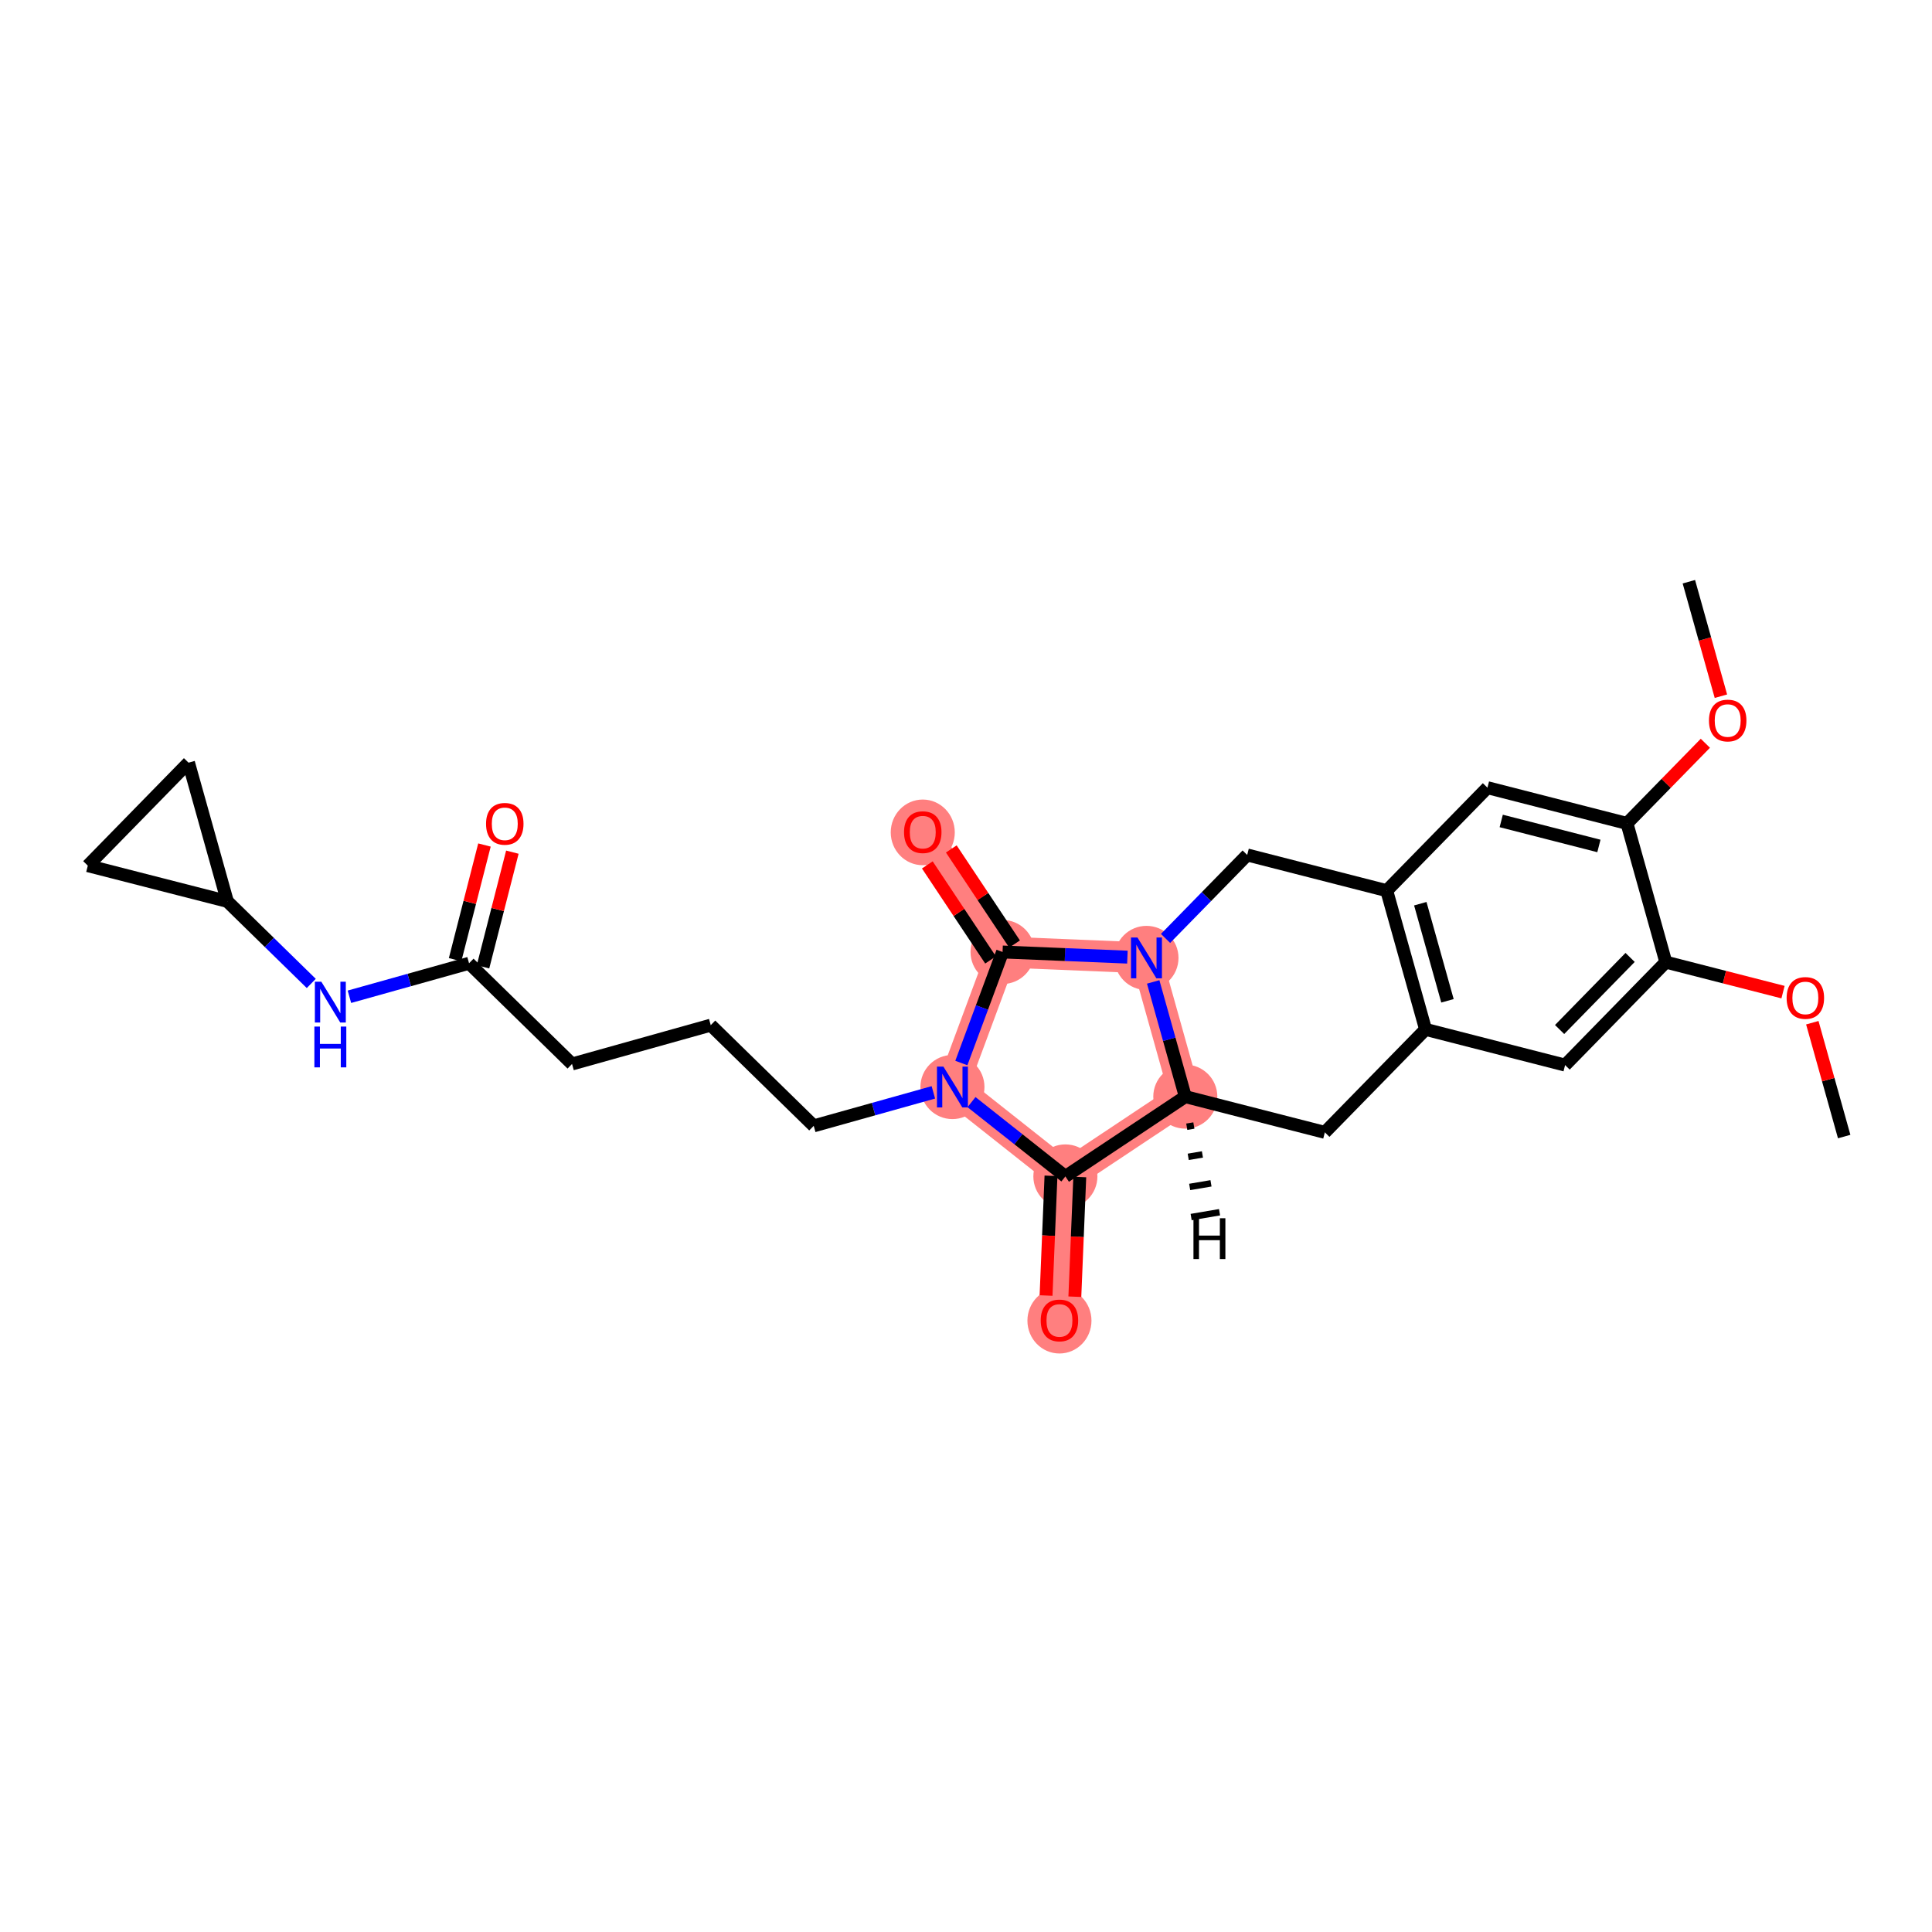 <?xml version='1.0' encoding='iso-8859-1'?>
<svg version='1.1' baseProfile='full'
              xmlns='http://www.w3.org/2000/svg'
                      xmlns:rdkit='http://www.rdkit.org/xml'
                      xmlns:xlink='http://www.w3.org/1999/xlink'
                  xml:space='preserve'
width='300px' height='300px' viewBox='0 0 300 300'>
<!-- END OF HEADER -->
<rect style='opacity:1.0;fill:#FFFFFF;stroke:none' width='300' height='300' x='0' y='0'> </rect>
<rect style='opacity:1.0;fill:#FFFFFF;stroke:none' width='300' height='300' x='0' y='0'> </rect>
<path d='M 178.024,148.746 L 155.676,147.824' style='fill:none;fill-rule:evenodd;stroke:#FF7F7F;stroke-width:4.8px;stroke-linecap:butt;stroke-linejoin:miter;stroke-opacity:1' />
<path d='M 178.024,148.746 L 184.054,170.284' style='fill:none;fill-rule:evenodd;stroke:#FF7F7F;stroke-width:4.8px;stroke-linecap:butt;stroke-linejoin:miter;stroke-opacity:1' />
<path d='M 155.676,147.824 L 143.286,129.203' style='fill:none;fill-rule:evenodd;stroke:#FF7F7F;stroke-width:4.8px;stroke-linecap:butt;stroke-linejoin:miter;stroke-opacity:1' />
<path d='M 155.676,147.824 L 147.894,168.793' style='fill:none;fill-rule:evenodd;stroke:#FF7F7F;stroke-width:4.8px;stroke-linecap:butt;stroke-linejoin:miter;stroke-opacity:1' />
<path d='M 147.894,168.793 L 165.432,182.675' style='fill:none;fill-rule:evenodd;stroke:#FF7F7F;stroke-width:4.8px;stroke-linecap:butt;stroke-linejoin:miter;stroke-opacity:1' />
<path d='M 165.432,182.675 L 164.511,205.022' style='fill:none;fill-rule:evenodd;stroke:#FF7F7F;stroke-width:4.8px;stroke-linecap:butt;stroke-linejoin:miter;stroke-opacity:1' />
<path d='M 165.432,182.675 L 184.054,170.284' style='fill:none;fill-rule:evenodd;stroke:#FF7F7F;stroke-width:4.8px;stroke-linecap:butt;stroke-linejoin:miter;stroke-opacity:1' />
<ellipse cx='178.024' cy='148.746' rx='4.473' ry='4.479'  style='fill:#FF7F7F;fill-rule:evenodd;stroke:#FF7F7F;stroke-width:1.0px;stroke-linecap:butt;stroke-linejoin:miter;stroke-opacity:1' />
<ellipse cx='155.676' cy='147.824' rx='4.473' ry='4.473'  style='fill:#FF7F7F;fill-rule:evenodd;stroke:#FF7F7F;stroke-width:1.0px;stroke-linecap:butt;stroke-linejoin:miter;stroke-opacity:1' />
<ellipse cx='143.286' cy='129.252' rx='4.473' ry='4.599'  style='fill:#FF7F7F;fill-rule:evenodd;stroke:#FF7F7F;stroke-width:1.0px;stroke-linecap:butt;stroke-linejoin:miter;stroke-opacity:1' />
<ellipse cx='147.894' cy='168.793' rx='4.473' ry='4.479'  style='fill:#FF7F7F;fill-rule:evenodd;stroke:#FF7F7F;stroke-width:1.0px;stroke-linecap:butt;stroke-linejoin:miter;stroke-opacity:1' />
<ellipse cx='165.432' cy='182.675' rx='4.473' ry='4.473'  style='fill:#FF7F7F;fill-rule:evenodd;stroke:#FF7F7F;stroke-width:1.0px;stroke-linecap:butt;stroke-linejoin:miter;stroke-opacity:1' />
<ellipse cx='164.511' cy='205.072' rx='4.473' ry='4.599'  style='fill:#FF7F7F;fill-rule:evenodd;stroke:#FF7F7F;stroke-width:1.0px;stroke-linecap:butt;stroke-linejoin:miter;stroke-opacity:1' />
<ellipse cx='184.054' cy='170.284' rx='4.473' ry='4.473'  style='fill:#FF7F7F;fill-rule:evenodd;stroke:#FF7F7F;stroke-width:1.0px;stroke-linecap:butt;stroke-linejoin:miter;stroke-opacity:1' />
<path class='bond-0 atom-0 atom-1' d='M 286.364,176.484 L 283.889,167.645' style='fill:none;fill-rule:evenodd;stroke:#000000;stroke-width:2.0px;stroke-linecap:butt;stroke-linejoin:miter;stroke-opacity:1' />
<path class='bond-0 atom-0 atom-1' d='M 283.889,167.645 L 281.415,158.806' style='fill:none;fill-rule:evenodd;stroke:#FF0000;stroke-width:2.0px;stroke-linecap:butt;stroke-linejoin:miter;stroke-opacity:1' />
<path class='bond-1 atom-1 atom-2' d='M 276.867,154.058 L 267.767,151.728' style='fill:none;fill-rule:evenodd;stroke:#FF0000;stroke-width:2.0px;stroke-linecap:butt;stroke-linejoin:miter;stroke-opacity:1' />
<path class='bond-1 atom-1 atom-2' d='M 267.767,151.728 L 258.666,149.398' style='fill:none;fill-rule:evenodd;stroke:#000000;stroke-width:2.0px;stroke-linecap:butt;stroke-linejoin:miter;stroke-opacity:1' />
<path class='bond-2 atom-2 atom-3' d='M 258.666,149.398 L 243.028,165.389' style='fill:none;fill-rule:evenodd;stroke:#000000;stroke-width:2.0px;stroke-linecap:butt;stroke-linejoin:miter;stroke-opacity:1' />
<path class='bond-2 atom-2 atom-3' d='M 253.122,148.669 L 242.175,159.863' style='fill:none;fill-rule:evenodd;stroke:#000000;stroke-width:2.0px;stroke-linecap:butt;stroke-linejoin:miter;stroke-opacity:1' />
<path class='bond-27 atom-7 atom-2' d='M 252.637,127.859 L 258.666,149.398' style='fill:none;fill-rule:evenodd;stroke:#000000;stroke-width:2.0px;stroke-linecap:butt;stroke-linejoin:miter;stroke-opacity:1' />
<path class='bond-3 atom-3 atom-4' d='M 243.028,165.389 L 221.36,159.841' style='fill:none;fill-rule:evenodd;stroke:#000000;stroke-width:2.0px;stroke-linecap:butt;stroke-linejoin:miter;stroke-opacity:1' />
<path class='bond-4 atom-4 atom-5' d='M 221.36,159.841 L 215.33,138.302' style='fill:none;fill-rule:evenodd;stroke:#000000;stroke-width:2.0px;stroke-linecap:butt;stroke-linejoin:miter;stroke-opacity:1' />
<path class='bond-4 atom-4 atom-5' d='M 224.763,155.404 L 220.543,140.327' style='fill:none;fill-rule:evenodd;stroke:#000000;stroke-width:2.0px;stroke-linecap:butt;stroke-linejoin:miter;stroke-opacity:1' />
<path class='bond-29 atom-27 atom-4' d='M 205.721,175.832 L 221.36,159.841' style='fill:none;fill-rule:evenodd;stroke:#000000;stroke-width:2.0px;stroke-linecap:butt;stroke-linejoin:miter;stroke-opacity:1' />
<path class='bond-5 atom-5 atom-6' d='M 215.33,138.302 L 230.969,122.311' style='fill:none;fill-rule:evenodd;stroke:#000000;stroke-width:2.0px;stroke-linecap:butt;stroke-linejoin:miter;stroke-opacity:1' />
<path class='bond-9 atom-5 atom-10' d='M 215.33,138.302 L 193.663,132.755' style='fill:none;fill-rule:evenodd;stroke:#000000;stroke-width:2.0px;stroke-linecap:butt;stroke-linejoin:miter;stroke-opacity:1' />
<path class='bond-6 atom-6 atom-7' d='M 230.969,122.311 L 252.637,127.859' style='fill:none;fill-rule:evenodd;stroke:#000000;stroke-width:2.0px;stroke-linecap:butt;stroke-linejoin:miter;stroke-opacity:1' />
<path class='bond-6 atom-6 atom-7' d='M 233.11,127.477 L 248.277,131.36' style='fill:none;fill-rule:evenodd;stroke:#000000;stroke-width:2.0px;stroke-linecap:butt;stroke-linejoin:miter;stroke-opacity:1' />
<path class='bond-7 atom-7 atom-8' d='M 252.637,127.859 L 258.723,121.636' style='fill:none;fill-rule:evenodd;stroke:#000000;stroke-width:2.0px;stroke-linecap:butt;stroke-linejoin:miter;stroke-opacity:1' />
<path class='bond-7 atom-7 atom-8' d='M 258.723,121.636 L 264.808,115.413' style='fill:none;fill-rule:evenodd;stroke:#FF0000;stroke-width:2.0px;stroke-linecap:butt;stroke-linejoin:miter;stroke-opacity:1' />
<path class='bond-8 atom-8 atom-9' d='M 267.222,108.106 L 264.734,99.217' style='fill:none;fill-rule:evenodd;stroke:#FF0000;stroke-width:2.0px;stroke-linecap:butt;stroke-linejoin:miter;stroke-opacity:1' />
<path class='bond-8 atom-8 atom-9' d='M 264.734,99.217 L 262.246,90.329' style='fill:none;fill-rule:evenodd;stroke:#000000;stroke-width:2.0px;stroke-linecap:butt;stroke-linejoin:miter;stroke-opacity:1' />
<path class='bond-10 atom-10 atom-11' d='M 193.663,132.755 L 187.324,139.236' style='fill:none;fill-rule:evenodd;stroke:#000000;stroke-width:2.0px;stroke-linecap:butt;stroke-linejoin:miter;stroke-opacity:1' />
<path class='bond-10 atom-10 atom-11' d='M 187.324,139.236 L 180.985,145.717' style='fill:none;fill-rule:evenodd;stroke:#0000FF;stroke-width:2.0px;stroke-linecap:butt;stroke-linejoin:miter;stroke-opacity:1' />
<path class='bond-11 atom-11 atom-12' d='M 175.063,148.623 L 165.37,148.224' style='fill:none;fill-rule:evenodd;stroke:#0000FF;stroke-width:2.0px;stroke-linecap:butt;stroke-linejoin:miter;stroke-opacity:1' />
<path class='bond-11 atom-11 atom-12' d='M 165.37,148.224 L 155.676,147.824' style='fill:none;fill-rule:evenodd;stroke:#000000;stroke-width:2.0px;stroke-linecap:butt;stroke-linejoin:miter;stroke-opacity:1' />
<path class='bond-28 atom-26 atom-11' d='M 184.054,170.284 L 181.56,161.378' style='fill:none;fill-rule:evenodd;stroke:#000000;stroke-width:2.0px;stroke-linecap:butt;stroke-linejoin:miter;stroke-opacity:1' />
<path class='bond-28 atom-26 atom-11' d='M 181.56,161.378 L 179.067,152.472' style='fill:none;fill-rule:evenodd;stroke:#0000FF;stroke-width:2.0px;stroke-linecap:butt;stroke-linejoin:miter;stroke-opacity:1' />
<path class='bond-12 atom-12 atom-13' d='M 157.538,146.585 L 152.628,139.205' style='fill:none;fill-rule:evenodd;stroke:#000000;stroke-width:2.0px;stroke-linecap:butt;stroke-linejoin:miter;stroke-opacity:1' />
<path class='bond-12 atom-12 atom-13' d='M 152.628,139.205 L 147.717,131.824' style='fill:none;fill-rule:evenodd;stroke:#FF0000;stroke-width:2.0px;stroke-linecap:butt;stroke-linejoin:miter;stroke-opacity:1' />
<path class='bond-12 atom-12 atom-13' d='M 153.814,149.063 L 148.903,141.683' style='fill:none;fill-rule:evenodd;stroke:#000000;stroke-width:2.0px;stroke-linecap:butt;stroke-linejoin:miter;stroke-opacity:1' />
<path class='bond-12 atom-12 atom-13' d='M 148.903,141.683 L 143.993,134.302' style='fill:none;fill-rule:evenodd;stroke:#FF0000;stroke-width:2.0px;stroke-linecap:butt;stroke-linejoin:miter;stroke-opacity:1' />
<path class='bond-13 atom-12 atom-14' d='M 155.676,147.824 L 152.477,156.446' style='fill:none;fill-rule:evenodd;stroke:#000000;stroke-width:2.0px;stroke-linecap:butt;stroke-linejoin:miter;stroke-opacity:1' />
<path class='bond-13 atom-12 atom-14' d='M 152.477,156.446 L 149.277,165.067' style='fill:none;fill-rule:evenodd;stroke:#0000FF;stroke-width:2.0px;stroke-linecap:butt;stroke-linejoin:miter;stroke-opacity:1' />
<path class='bond-14 atom-14 atom-15' d='M 144.933,169.622 L 135.644,172.223' style='fill:none;fill-rule:evenodd;stroke:#0000FF;stroke-width:2.0px;stroke-linecap:butt;stroke-linejoin:miter;stroke-opacity:1' />
<path class='bond-14 atom-14 atom-15' d='M 135.644,172.223 L 126.355,174.823' style='fill:none;fill-rule:evenodd;stroke:#000000;stroke-width:2.0px;stroke-linecap:butt;stroke-linejoin:miter;stroke-opacity:1' />
<path class='bond-23 atom-14 atom-24' d='M 150.855,171.137 L 158.144,176.906' style='fill:none;fill-rule:evenodd;stroke:#0000FF;stroke-width:2.0px;stroke-linecap:butt;stroke-linejoin:miter;stroke-opacity:1' />
<path class='bond-23 atom-14 atom-24' d='M 158.144,176.906 L 165.432,182.675' style='fill:none;fill-rule:evenodd;stroke:#000000;stroke-width:2.0px;stroke-linecap:butt;stroke-linejoin:miter;stroke-opacity:1' />
<path class='bond-15 atom-15 atom-16' d='M 126.355,174.823 L 110.364,159.184' style='fill:none;fill-rule:evenodd;stroke:#000000;stroke-width:2.0px;stroke-linecap:butt;stroke-linejoin:miter;stroke-opacity:1' />
<path class='bond-16 atom-16 atom-17' d='M 110.364,159.184 L 88.825,165.214' style='fill:none;fill-rule:evenodd;stroke:#000000;stroke-width:2.0px;stroke-linecap:butt;stroke-linejoin:miter;stroke-opacity:1' />
<path class='bond-17 atom-17 atom-18' d='M 88.825,165.214 L 72.834,149.575' style='fill:none;fill-rule:evenodd;stroke:#000000;stroke-width:2.0px;stroke-linecap:butt;stroke-linejoin:miter;stroke-opacity:1' />
<path class='bond-18 atom-18 atom-19' d='M 75.001,150.13 L 77.281,141.226' style='fill:none;fill-rule:evenodd;stroke:#000000;stroke-width:2.0px;stroke-linecap:butt;stroke-linejoin:miter;stroke-opacity:1' />
<path class='bond-18 atom-18 atom-19' d='M 77.281,141.226 L 79.56,132.323' style='fill:none;fill-rule:evenodd;stroke:#FF0000;stroke-width:2.0px;stroke-linecap:butt;stroke-linejoin:miter;stroke-opacity:1' />
<path class='bond-18 atom-18 atom-19' d='M 70.667,149.021 L 72.947,140.117' style='fill:none;fill-rule:evenodd;stroke:#000000;stroke-width:2.0px;stroke-linecap:butt;stroke-linejoin:miter;stroke-opacity:1' />
<path class='bond-18 atom-18 atom-19' d='M 72.947,140.117 L 75.227,131.213' style='fill:none;fill-rule:evenodd;stroke:#FF0000;stroke-width:2.0px;stroke-linecap:butt;stroke-linejoin:miter;stroke-opacity:1' />
<path class='bond-19 atom-18 atom-20' d='M 72.834,149.575 L 63.545,152.176' style='fill:none;fill-rule:evenodd;stroke:#000000;stroke-width:2.0px;stroke-linecap:butt;stroke-linejoin:miter;stroke-opacity:1' />
<path class='bond-19 atom-18 atom-20' d='M 63.545,152.176 L 54.257,154.776' style='fill:none;fill-rule:evenodd;stroke:#0000FF;stroke-width:2.0px;stroke-linecap:butt;stroke-linejoin:miter;stroke-opacity:1' />
<path class='bond-20 atom-20 atom-21' d='M 48.334,152.709 L 41.819,146.338' style='fill:none;fill-rule:evenodd;stroke:#0000FF;stroke-width:2.0px;stroke-linecap:butt;stroke-linejoin:miter;stroke-opacity:1' />
<path class='bond-20 atom-20 atom-21' d='M 41.819,146.338 L 35.304,139.966' style='fill:none;fill-rule:evenodd;stroke:#000000;stroke-width:2.0px;stroke-linecap:butt;stroke-linejoin:miter;stroke-opacity:1' />
<path class='bond-21 atom-21 atom-22' d='M 35.304,139.966 L 13.636,134.419' style='fill:none;fill-rule:evenodd;stroke:#000000;stroke-width:2.0px;stroke-linecap:butt;stroke-linejoin:miter;stroke-opacity:1' />
<path class='bond-30 atom-23 atom-21' d='M 29.275,118.427 L 35.304,139.966' style='fill:none;fill-rule:evenodd;stroke:#000000;stroke-width:2.0px;stroke-linecap:butt;stroke-linejoin:miter;stroke-opacity:1' />
<path class='bond-22 atom-22 atom-23' d='M 13.636,134.419 L 29.275,118.427' style='fill:none;fill-rule:evenodd;stroke:#000000;stroke-width:2.0px;stroke-linecap:butt;stroke-linejoin:miter;stroke-opacity:1' />
<path class='bond-24 atom-24 atom-25' d='M 163.197,182.582 L 162.814,191.875' style='fill:none;fill-rule:evenodd;stroke:#000000;stroke-width:2.0px;stroke-linecap:butt;stroke-linejoin:miter;stroke-opacity:1' />
<path class='bond-24 atom-24 atom-25' d='M 162.814,191.875 L 162.431,201.168' style='fill:none;fill-rule:evenodd;stroke:#FF0000;stroke-width:2.0px;stroke-linecap:butt;stroke-linejoin:miter;stroke-opacity:1' />
<path class='bond-24 atom-24 atom-25' d='M 167.667,182.767 L 167.284,192.06' style='fill:none;fill-rule:evenodd;stroke:#000000;stroke-width:2.0px;stroke-linecap:butt;stroke-linejoin:miter;stroke-opacity:1' />
<path class='bond-24 atom-24 atom-25' d='M 167.284,192.06 L 166.901,201.353' style='fill:none;fill-rule:evenodd;stroke:#FF0000;stroke-width:2.0px;stroke-linecap:butt;stroke-linejoin:miter;stroke-opacity:1' />
<path class='bond-25 atom-24 atom-26' d='M 165.432,182.675 L 184.054,170.284' style='fill:none;fill-rule:evenodd;stroke:#000000;stroke-width:2.0px;stroke-linecap:butt;stroke-linejoin:miter;stroke-opacity:1' />
<path class='bond-26 atom-26 atom-27' d='M 184.054,170.284 L 205.721,175.832' style='fill:none;fill-rule:evenodd;stroke:#000000;stroke-width:2.0px;stroke-linecap:butt;stroke-linejoin:miter;stroke-opacity:1' />
<path class='bond-31 atom-26 atom-28' d='M 184.28,174.959 L 185.383,174.772' style='fill:none;fill-rule:evenodd;stroke:#000000;stroke-width:1.0px;stroke-linecap:butt;stroke-linejoin:miter;stroke-opacity:1' />
<path class='bond-31 atom-26 atom-28' d='M 184.507,179.634 L 186.712,179.26' style='fill:none;fill-rule:evenodd;stroke:#000000;stroke-width:1.0px;stroke-linecap:butt;stroke-linejoin:miter;stroke-opacity:1' />
<path class='bond-31 atom-26 atom-28' d='M 184.734,184.309 L 188.042,183.747' style='fill:none;fill-rule:evenodd;stroke:#000000;stroke-width:1.0px;stroke-linecap:butt;stroke-linejoin:miter;stroke-opacity:1' />
<path class='bond-31 atom-26 atom-28' d='M 184.961,188.984 L 189.371,188.235' style='fill:none;fill-rule:evenodd;stroke:#000000;stroke-width:1.0px;stroke-linecap:butt;stroke-linejoin:miter;stroke-opacity:1' />
<path  class='atom-1' d='M 277.427 154.963
Q 277.427 153.443, 278.178 152.593
Q 278.93 151.743, 280.334 151.743
Q 281.739 151.743, 282.49 152.593
Q 283.242 153.443, 283.242 154.963
Q 283.242 156.502, 282.481 157.379
Q 281.721 158.247, 280.334 158.247
Q 278.939 158.247, 278.178 157.379
Q 277.427 156.511, 277.427 154.963
M 280.334 157.531
Q 281.3 157.531, 281.819 156.887
Q 282.347 156.234, 282.347 154.963
Q 282.347 153.72, 281.819 153.094
Q 281.3 152.458, 280.334 152.458
Q 279.368 152.458, 278.84 153.085
Q 278.321 153.711, 278.321 154.963
Q 278.321 156.243, 278.84 156.887
Q 279.368 157.531, 280.334 157.531
' fill='#FF0000'/>
<path  class='atom-8' d='M 265.368 111.886
Q 265.368 110.365, 266.119 109.515
Q 266.871 108.665, 268.275 108.665
Q 269.68 108.665, 270.431 109.515
Q 271.183 110.365, 271.183 111.886
Q 271.183 113.425, 270.423 114.301
Q 269.662 115.169, 268.275 115.169
Q 266.88 115.169, 266.119 114.301
Q 265.368 113.434, 265.368 111.886
M 268.275 114.454
Q 269.242 114.454, 269.76 113.809
Q 270.288 113.156, 270.288 111.886
Q 270.288 110.642, 269.76 110.016
Q 269.242 109.381, 268.275 109.381
Q 267.309 109.381, 266.781 110.007
Q 266.262 110.633, 266.262 111.886
Q 266.262 113.165, 266.781 113.809
Q 267.309 114.454, 268.275 114.454
' fill='#FF0000'/>
<path  class='atom-11' d='M 176.624 145.578
L 178.7 148.933
Q 178.905 149.265, 179.236 149.864
Q 179.567 150.463, 179.585 150.499
L 179.585 145.578
L 180.426 145.578
L 180.426 151.913
L 179.558 151.913
L 177.331 148.245
Q 177.071 147.815, 176.794 147.323
Q 176.526 146.831, 176.445 146.679
L 176.445 151.913
L 175.622 151.913
L 175.622 145.578
L 176.624 145.578
' fill='#0000FF'/>
<path  class='atom-13' d='M 140.378 129.221
Q 140.378 127.7, 141.13 126.85
Q 141.881 126, 143.286 126
Q 144.691 126, 145.442 126.85
Q 146.194 127.7, 146.194 129.221
Q 146.194 130.759, 145.433 131.636
Q 144.673 132.504, 143.286 132.504
Q 141.89 132.504, 141.13 131.636
Q 140.378 130.768, 140.378 129.221
M 143.286 131.788
Q 144.252 131.788, 144.771 131.144
Q 145.299 130.491, 145.299 129.221
Q 145.299 127.977, 144.771 127.351
Q 144.252 126.715, 143.286 126.715
Q 142.32 126.715, 141.792 127.342
Q 141.273 127.968, 141.273 129.221
Q 141.273 130.5, 141.792 131.144
Q 142.32 131.788, 143.286 131.788
' fill='#FF0000'/>
<path  class='atom-14' d='M 146.494 165.626
L 148.569 168.981
Q 148.775 169.312, 149.106 169.912
Q 149.437 170.511, 149.455 170.547
L 149.455 165.626
L 150.296 165.626
L 150.296 171.961
L 149.428 171.961
L 147.201 168.292
Q 146.941 167.863, 146.664 167.371
Q 146.395 166.879, 146.315 166.727
L 146.315 171.961
L 145.492 171.961
L 145.492 165.626
L 146.494 165.626
' fill='#0000FF'/>
<path  class='atom-19' d='M 75.474 127.925
Q 75.474 126.404, 76.226 125.554
Q 76.977 124.705, 78.382 124.705
Q 79.787 124.705, 80.538 125.554
Q 81.29 126.404, 81.29 127.925
Q 81.29 129.464, 80.529 130.341
Q 79.769 131.209, 78.382 131.209
Q 76.986 131.209, 76.226 130.341
Q 75.474 129.473, 75.474 127.925
M 78.382 130.493
Q 79.348 130.493, 79.867 129.849
Q 80.395 129.196, 80.395 127.925
Q 80.395 126.682, 79.867 126.055
Q 79.348 125.42, 78.382 125.42
Q 77.416 125.42, 76.888 126.047
Q 76.369 126.673, 76.369 127.925
Q 76.369 129.205, 76.888 129.849
Q 77.416 130.493, 78.382 130.493
' fill='#FF0000'/>
<path  class='atom-20' d='M 49.895 152.438
L 51.971 155.793
Q 52.177 156.124, 52.508 156.723
Q 52.839 157.323, 52.856 157.358
L 52.856 152.438
L 53.697 152.438
L 53.697 158.772
L 52.83 158.772
L 50.602 155.104
Q 50.343 154.674, 50.065 154.182
Q 49.797 153.69, 49.716 153.538
L 49.716 158.772
L 48.893 158.772
L 48.893 152.438
L 49.895 152.438
' fill='#0000FF'/>
<path  class='atom-20' d='M 48.817 159.405
L 49.676 159.405
L 49.676 162.098
L 52.915 162.098
L 52.915 159.405
L 53.774 159.405
L 53.774 165.74
L 52.915 165.74
L 52.915 162.814
L 49.676 162.814
L 49.676 165.74
L 48.817 165.74
L 48.817 159.405
' fill='#0000FF'/>
<path  class='atom-25' d='M 161.603 205.04
Q 161.603 203.519, 162.354 202.67
Q 163.106 201.82, 164.511 201.82
Q 165.915 201.82, 166.667 202.67
Q 167.418 203.519, 167.418 205.04
Q 167.418 206.579, 166.658 207.456
Q 165.897 208.324, 164.511 208.324
Q 163.115 208.324, 162.354 207.456
Q 161.603 206.588, 161.603 205.04
M 164.511 207.608
Q 165.477 207.608, 165.996 206.964
Q 166.524 206.311, 166.524 205.04
Q 166.524 203.797, 165.996 203.171
Q 165.477 202.535, 164.511 202.535
Q 163.544 202.535, 163.016 203.162
Q 162.498 203.788, 162.498 205.04
Q 162.498 206.32, 163.016 206.964
Q 163.544 207.608, 164.511 207.608
' fill='#FF0000'/>
<path  class='atom-28' d='M 185.32 189.168
L 186.179 189.168
L 186.179 191.861
L 189.418 191.861
L 189.418 189.168
L 190.277 189.168
L 190.277 195.503
L 189.418 195.503
L 189.418 192.577
L 186.179 192.577
L 186.179 195.503
L 185.32 195.503
L 185.32 189.168
' fill='#000000'/>
</svg>
